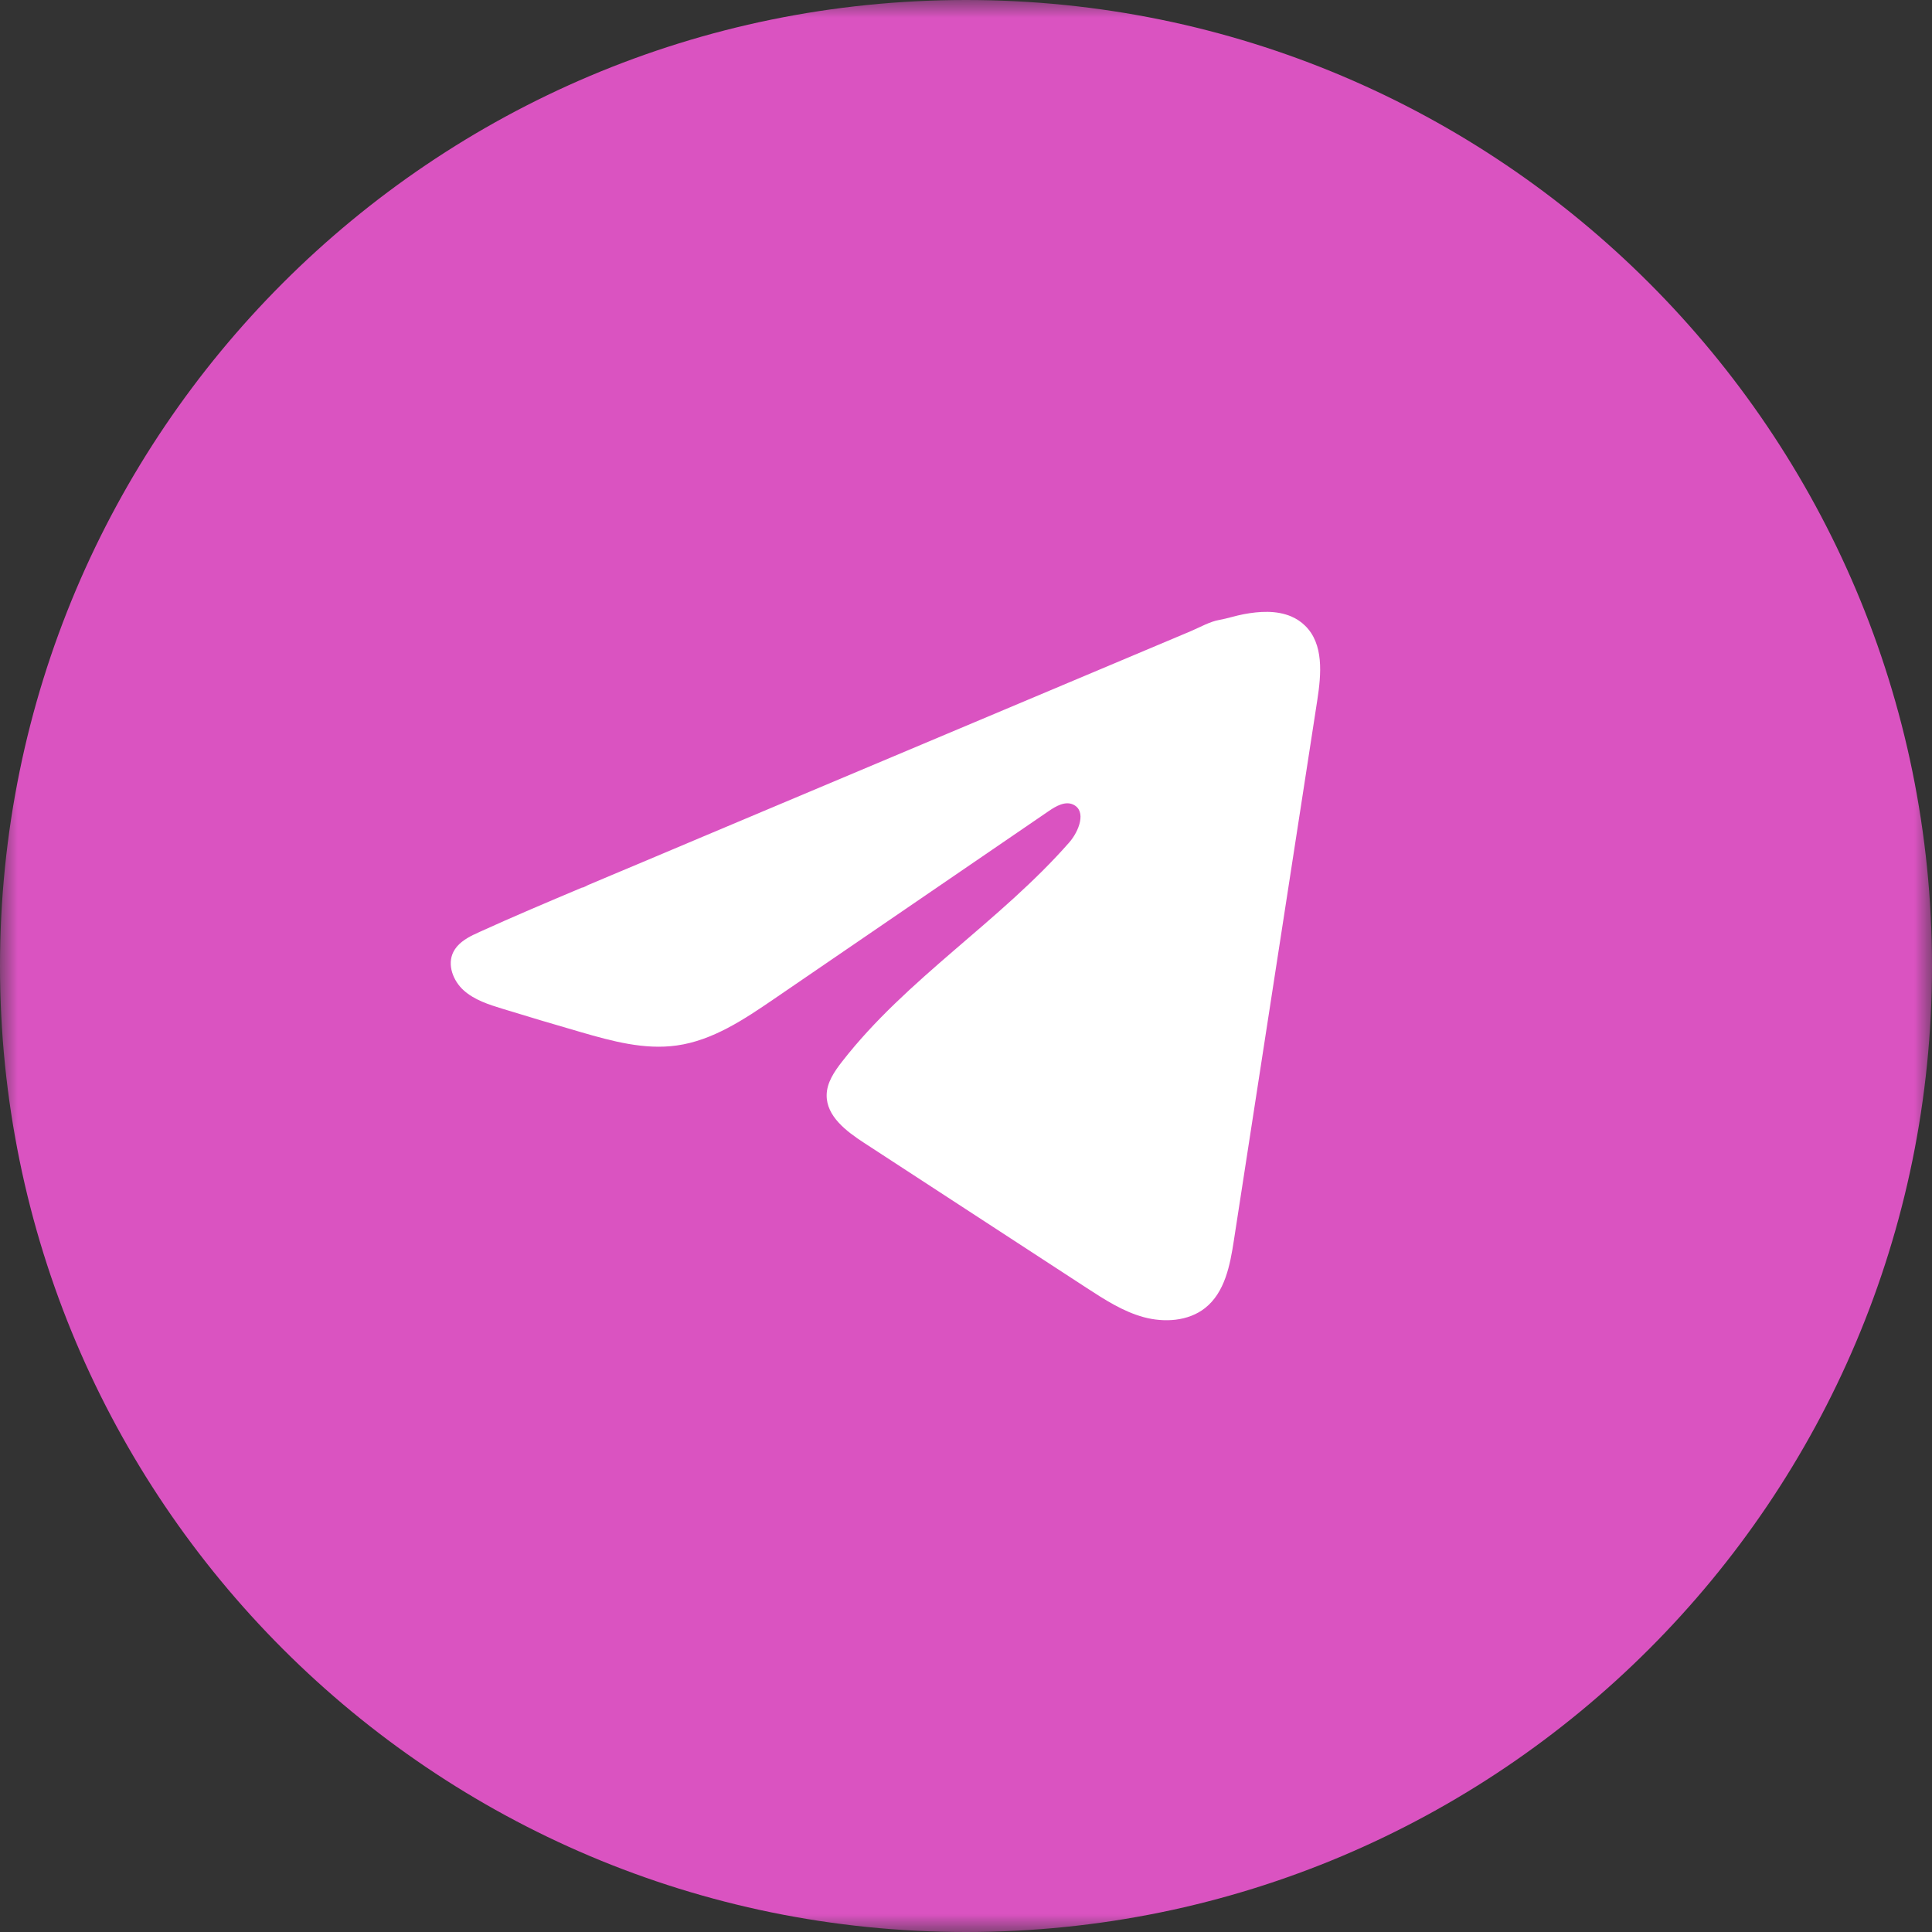 <?xml version="1.0" encoding="UTF-8"?> <svg xmlns="http://www.w3.org/2000/svg" width="55" height="55" viewBox="0 0 55 55" fill="none"><rect x="0" y="0" width="55" height="55" fill="#333333" stroke="none"/><g clip-path="url(#clip0_4_578)"><mask id="mask0_4_578" style="mask-type:luminance" maskUnits="userSpaceOnUse" x="0" y="0" width="55" height="55"><path d="M55 0H0V55H55V0Z" fill="white"></path></mask><g mask="url(#mask0_4_578)"><path d="M27.5 55C42.688 55 55 42.688 55 27.5C55 12.312 42.688 0 27.5 0C12.312 0 0 12.312 0 27.5C0 42.688 12.312 55 27.5 55Z" fill="#DA53C1"></path><path d="M13.482 26.611C13.539 26.583 13.596 26.556 13.651 26.531C14.615 26.092 15.591 25.68 16.566 25.269C16.618 25.269 16.706 25.209 16.756 25.189C16.831 25.157 16.907 25.126 16.982 25.094L17.415 24.911C17.705 24.789 17.994 24.668 18.284 24.546C18.862 24.302 19.44 24.059 20.019 23.814C21.175 23.327 22.333 22.839 23.49 22.352C24.647 21.865 25.805 21.377 26.961 20.89C28.118 20.403 29.276 19.915 30.433 19.428C31.589 18.941 32.747 18.453 33.904 17.966C34.161 17.857 34.44 17.695 34.715 17.647C34.947 17.606 35.173 17.528 35.406 17.485C35.848 17.402 36.335 17.369 36.759 17.549C36.905 17.612 37.04 17.7 37.152 17.811C37.69 18.334 37.614 19.193 37.501 19.929C36.709 25.058 35.918 30.188 35.125 35.317C35.017 36.021 34.869 36.793 34.305 37.238C33.827 37.614 33.148 37.656 32.559 37.497C31.969 37.336 31.449 36.999 30.939 36.667C28.823 35.288 26.706 33.908 24.59 32.529C24.087 32.202 23.527 31.773 23.533 31.179C23.535 30.821 23.753 30.502 23.975 30.218C25.813 27.856 28.466 26.233 30.44 23.981C30.718 23.663 30.937 23.089 30.555 22.906C30.328 22.797 30.066 22.945 29.859 23.087C27.25 24.87 24.642 26.656 22.034 28.439C21.182 29.021 20.29 29.62 19.264 29.763C18.346 29.892 17.423 29.64 16.534 29.382C15.79 29.167 15.047 28.946 14.306 28.718C13.913 28.598 13.506 28.467 13.202 28.195C12.898 27.922 12.723 27.463 12.907 27.099C13.022 26.871 13.245 26.727 13.479 26.61L13.482 26.611Z" fill="white"></path></g></g><defs><clipPath id="clip0_4_578"><rect width="55" height="55" fill="white"></rect></clipPath></defs></svg> 